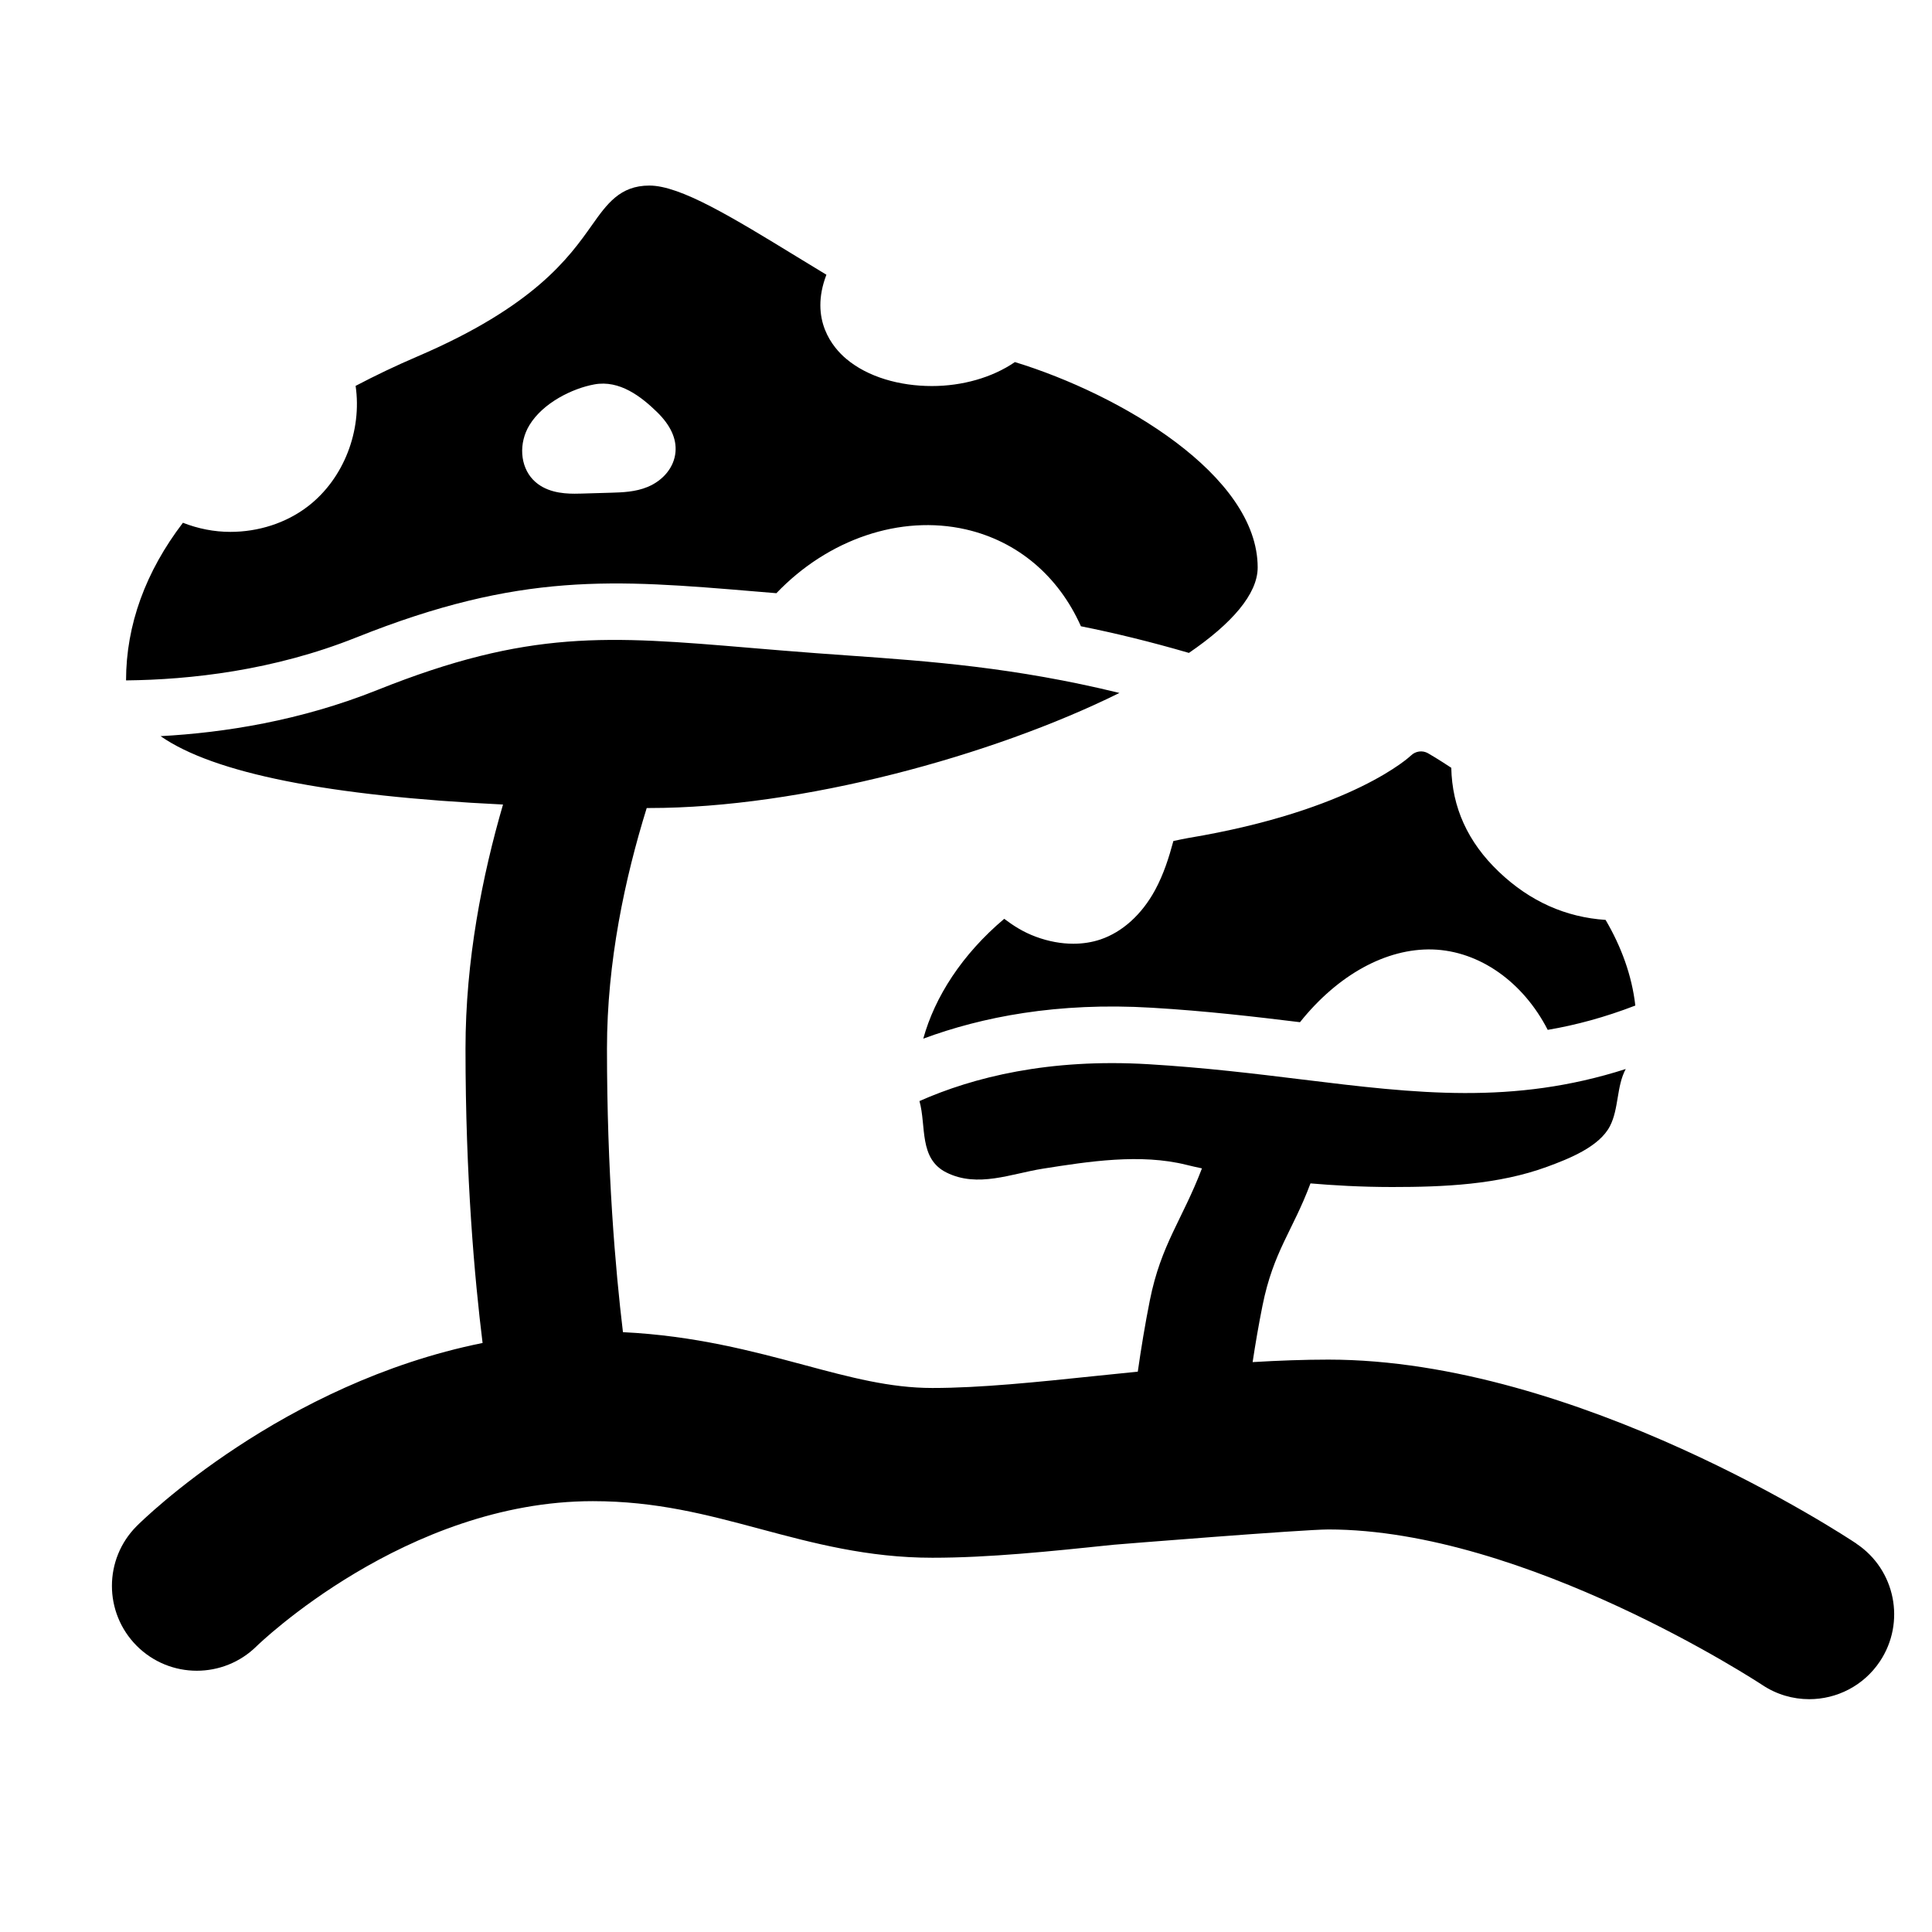 <?xml version="1.0" encoding="UTF-8"?>
<!-- Uploaded to: ICON Repo, www.svgrepo.com, Generator: ICON Repo Mixer Tools -->
<svg fill="#000000" width="800px" height="800px" version="1.1" viewBox="144 144 512 512" xmlns="http://www.w3.org/2000/svg">
 <path d="m458.85 366.09c43.738-7.289 58.938-21.734 59.086-21.883 1.203-1.164 3.031-1.426 4.496-0.59 0.434 0.242 2.746 1.59 6.172 3.856 0.211 10.445 4.352 19.688 12.594 27.543 8.312 7.934 17.812 12.066 28.301 12.77 4.117 7.016 6.965 14.656 7.879 22.695-8.031 3.094-15.703 5.172-23.215 6.445-6.465-12.602-18.012-20.934-30.559-21.309-12.234-0.324-25.023 6.676-35.094 19.277-11.73-1.434-24.828-2.977-39.227-3.832-25.113-1.52-45.137 2.465-60.605 8.195 3.047-11.035 10.242-22.309 21.453-31.762 2.434 1.828 4.992 3.504 8.453 4.777 3.297 1.211 6.652 1.828 9.855 1.828 2.512 0 4.93-0.371 7.172-1.125 5.816-1.953 10.973-6.606 14.5-13.098 2.266-4.188 3.668-8.605 4.848-12.996 1.301-0.262 2.551-0.566 3.883-0.789zm177.12 186.98c-2.984-1.992-73.902-48.758-139.93-48.758-6.422 0-13.195 0.25-20.082 0.66 0.746-4.922 1.605-9.918 2.606-14.918 2.898-14.469 8.047-19.883 12.723-32.441 5.676 0.488 13.219 0.961 21.648 0.961 13.594 0 28.094-0.59 41.156-5.398 5.621-2.07 13.723-5.242 16.555-10.73 2.394-4.629 1.723-10.57 4.188-15.145-29.891 9.566-55.547 6.481-85.625 2.793-12.723-1.559-25.875-3.164-40.816-4.062-26.441-1.582-46.438 3.441-60.727 9.762 1.859 6.66-0.219 15.266 7.156 18.941 8.289 4.125 17.121 0.309 25.559-1.023 12.098-1.906 25.812-4.062 38.031-1.016 1.242 0.316 2.621 0.621 4.117 0.938-5.211 13.656-10.832 20.098-13.809 34.969-1.266 6.352-2.312 12.707-3.195 18.902-3.691 0.371-7.375 0.746-10.988 1.125-15.809 1.652-30.73 3.203-43.461 3.203-11.203 0-21.773-2.824-34.016-6.109-13.699-3.668-29-7.754-47.973-8.684-2.016-16.75-4.234-42.57-4.234-75.18 0-22.961 4.762-45.16 10.531-63.723h0.715c40.188 0 90.859-13.801 124.56-30.496-27.789-6.785-50.168-8.391-71.988-9.934l-8.305-0.598c-6.18-0.457-11.941-0.945-17.406-1.402-37.887-3.195-58.75-4.938-98.992 11.164-20.363 8.141-40.523 11.305-57.418 12.219 14.059 9.809 44.422 15.879 90.75 18.121-5.504 18.918-9.941 41.336-9.941 64.66 0 34.18 2.426 61.086 4.527 78.035-53.129 10.707-89.867 46.711-91.652 48.508-8.762 8.762-8.762 22.93-0.031 31.723 4.394 4.418 10.172 6.629 15.949 6.629 5.715 0 11.453-2.164 15.84-6.496 0.387-0.387 39.559-38.445 89.109-38.445 16.832 0 30.188 3.574 44.328 7.359 14.02 3.754 28.527 7.637 45.641 7.637 15.059 0 31.125-1.676 48.121-3.449 0.738-0.078 50.16-4.047 56.836-4.047 52.301 0 114.38 40.809 114.98 41.203 3.832 2.559 8.172 3.777 12.453 3.777 7.273 0 14.398-3.519 18.734-10.02 6.887-10.336 4.102-24.301-6.234-31.188zm-397.55-240.14c-21.93 8.777-44.004 11.203-61.016 11.383 0.016-14.746 5.188-28.82 15.074-41.777 3.992 1.566 8.266 2.418 12.562 2.418 7.375 0 14.762-2.289 20.617-6.809 9.508-7.344 14.312-20.059 12.586-31.883 5.172-2.715 10.613-5.328 16.391-7.801 31.023-13.297 40.164-26.215 46.215-34.762 4-5.652 7.453-10.523 15.242-10.523 8.234 0 21.906 8.359 39.211 18.941 2.527 1.543 5.102 3.117 7.707 4.691-4.59 11.973 1.801 19.375 5.227 22.27 5.738 4.848 14.184 7.227 22.734 7.227 8.016 0 15.98-2.227 21.988-6.352 27.914 8.543 64.34 29.938 64.34 54.434 0 7.047-6.902 14.91-18.223 22.641-10.188-2.969-19.68-5.273-28.621-7.062-5.934-13.32-16.801-22.547-30.543-25.68-17.293-3.922-36.434 2.559-50.16 16.918-1.852-0.156-3.723-0.309-5.512-0.457-37.512-3.141-62.277-5.234-105.82 12.188zm46.816-41.832c3.141 3.297 7.738 3.738 11.027 3.738 0.676 0 1.289-0.016 1.836-0.031l7.981-0.234c2.801-0.086 6.289-0.18 9.539-1.527 4.211-1.746 7.047-5.281 7.391-9.234 0.324-3.559-1.324-7.133-4.887-10.613-4.172-4.062-9.91-8.559-16.609-7.328-5.777 1.047-13.625 4.871-17.215 10.809-2.883 4.762-2.481 10.832 0.945 14.43z"/>
</svg>
